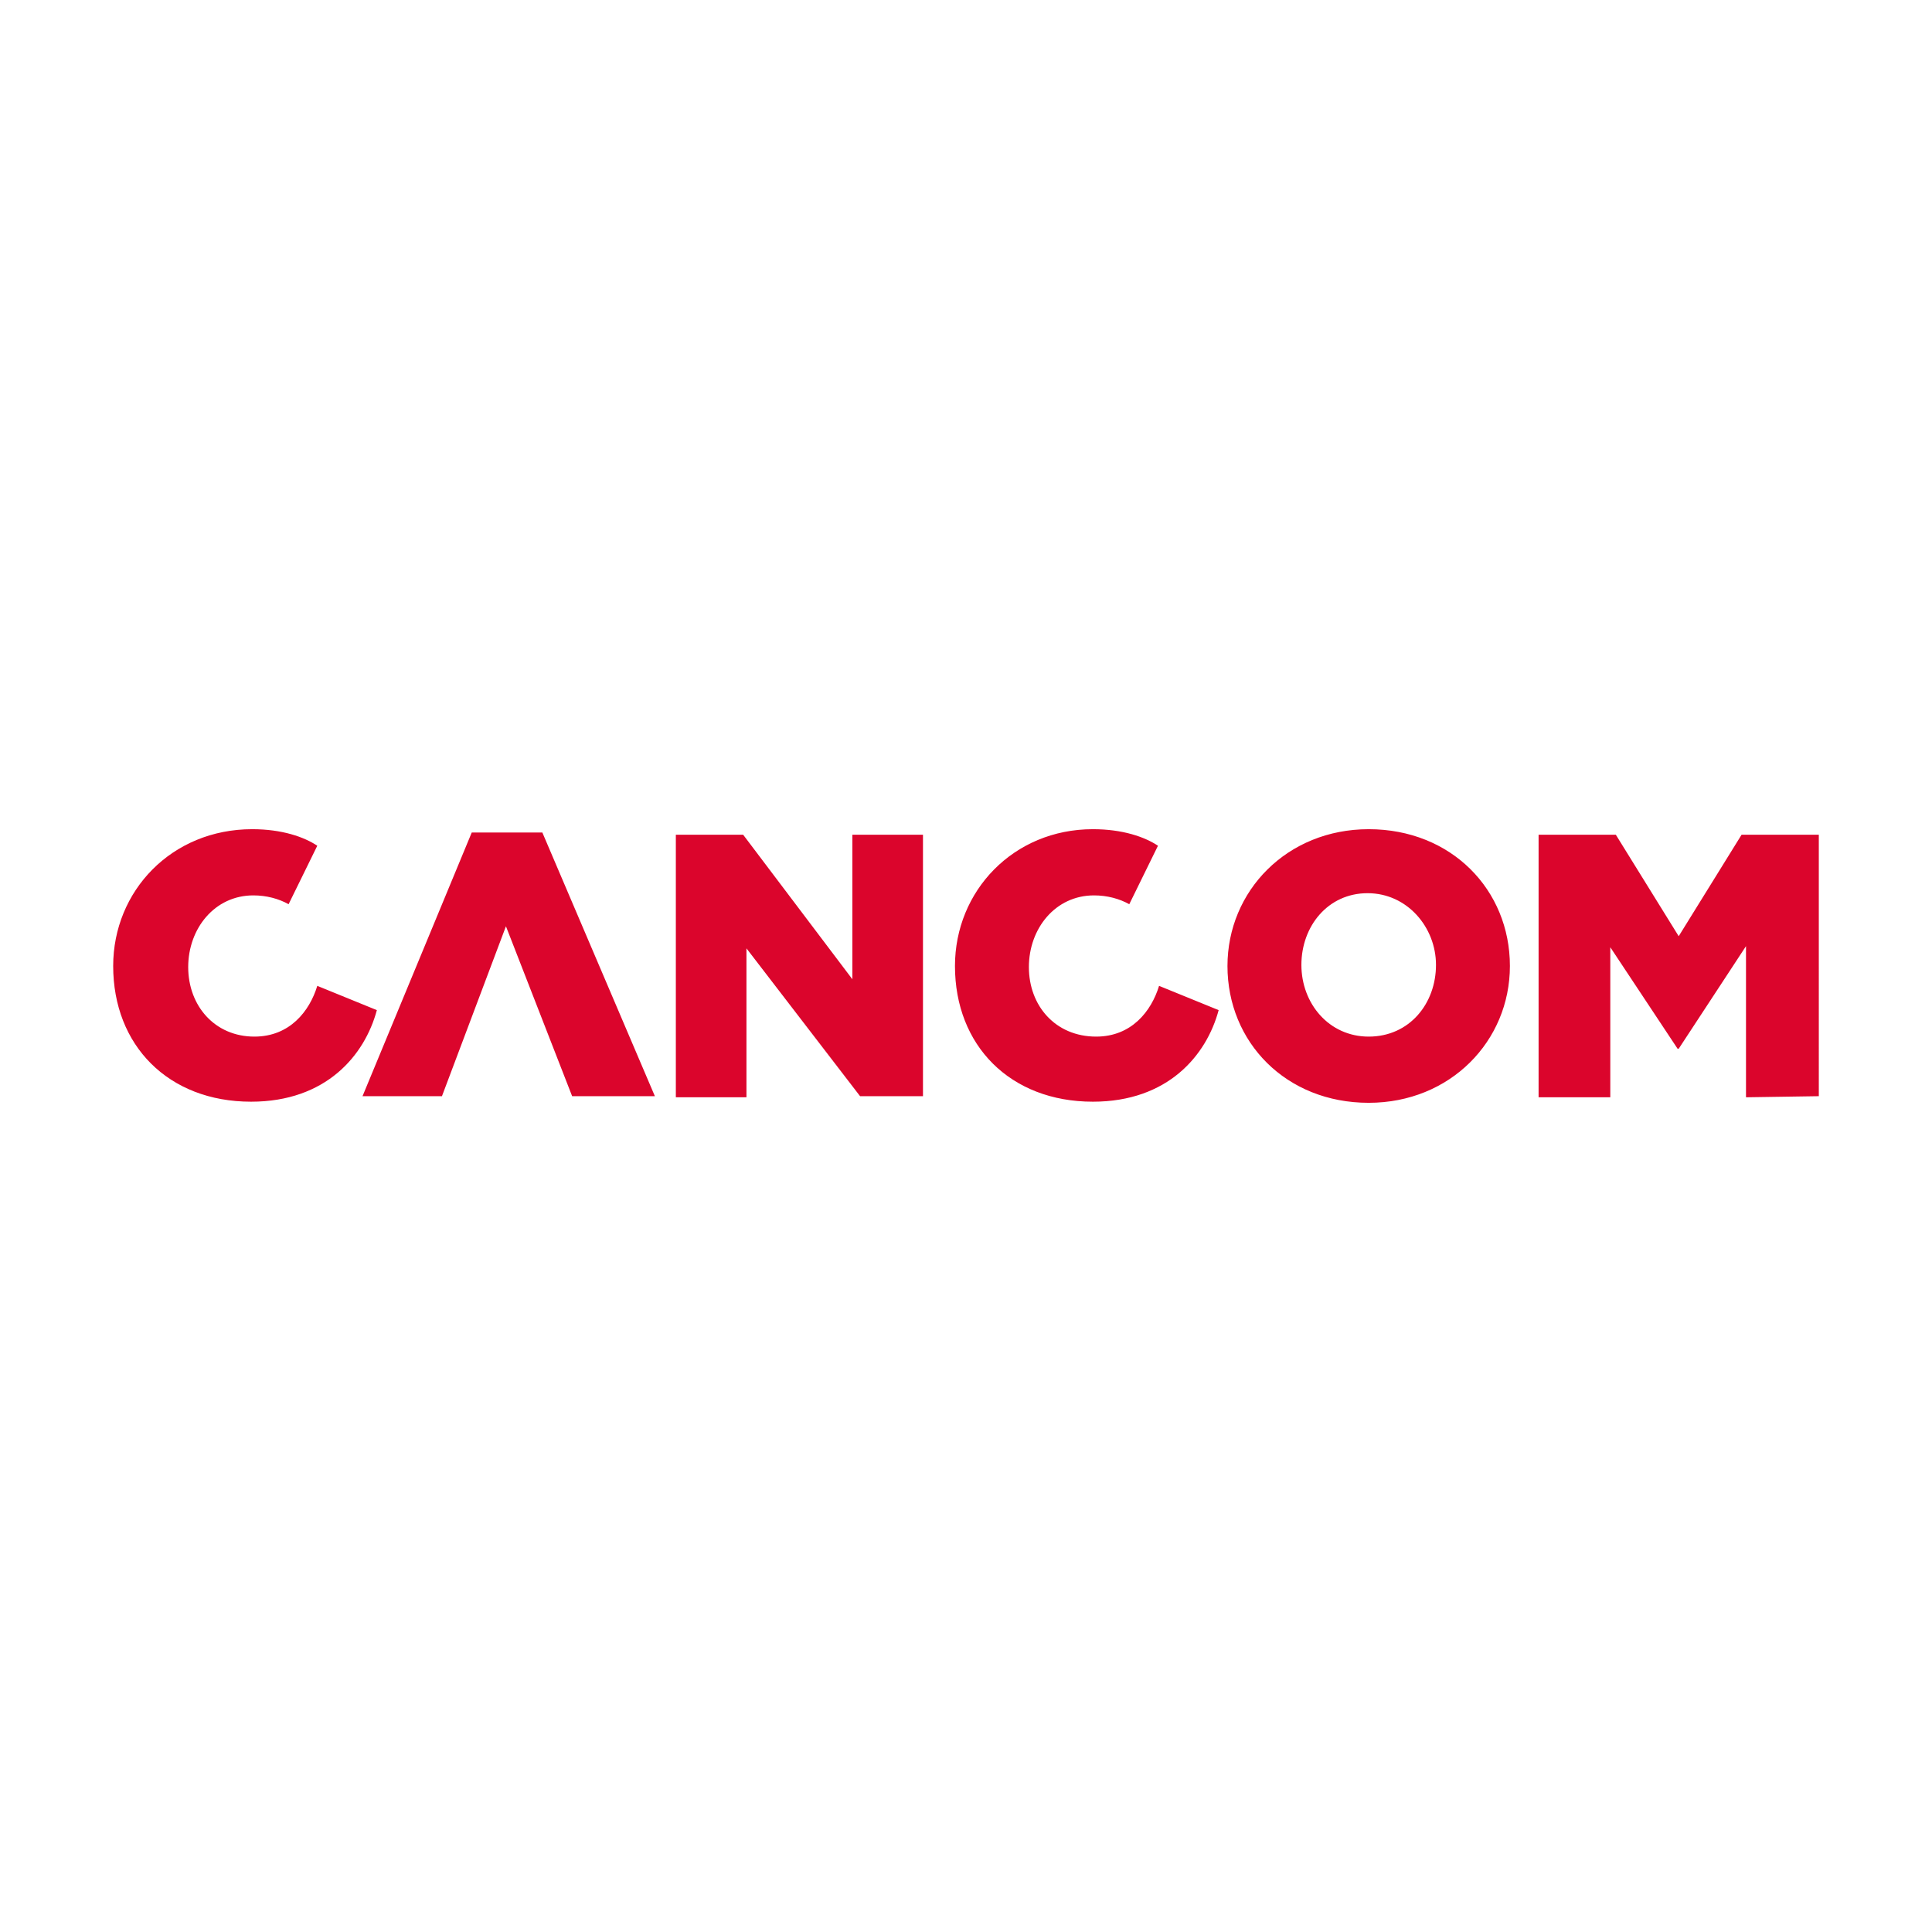 <svg xmlns="http://www.w3.org/2000/svg" style="isolation:isolate" viewBox="0 0 430 430" width="430" height="430"><defs><clipPath id="a"><path d="M0 0h430v430H0z"/></clipPath></defs><g clip-path="url(#a)"><clipPath id="b"><path d="M25.191 184.552v60.896h379.618v-60.896H25.191" fill="#FFF"/></clipPath><g clip-path="url(#b)"><path d="M127.339 243.975h18.416l-25.046-58.686h-15.715l-24.309 58.686h17.68l14.241-37.815 14.733 37.815zm192.265-29.221c0 8.595-5.894 15.961-14.979 15.961-8.84 0-14.978-7.366-14.978-15.961 0-8.594 5.893-15.96 14.733-15.96 8.839 0 15.224 7.612 15.224 15.96zm16.451.246c0-16.943-13.014-30.448-31.43-30.448-18.17 0-31.43 13.751-31.43 30.448 0 16.943 13.014 30.448 31.43 30.448 18.171 0 31.43-13.751 31.43-30.448zm-107.059.246c0-8.595 5.893-15.961 14.488-15.961 2.946 0 5.647.737 7.857 1.964l6.384-13.014c-2.946-1.964-7.857-3.683-14.487-3.683-17.679 0-30.693 13.751-30.693 30.448 0 17.679 12.277 30.202 30.693 30.202 16.697 0 25.292-10.313 27.993-20.38l-13.26-5.402c-1.719 5.647-6.139 11.295-13.996 11.295-9.086 0-14.979-6.875-14.979-15.469zm-187.108 0c0-8.595 5.894-15.961 14.488-15.961 2.946 0 5.647.737 7.857 1.964l6.385-13.014c-2.947-1.964-7.858-3.683-14.488-3.683-17.925 0-30.939 13.751-30.939 30.448 0 17.679 12.278 30.202 30.694 30.202 16.697 0 25.291-10.313 27.992-20.38l-13.259-5.402c-1.719 5.647-6.139 11.295-13.997 11.295-8.839 0-14.733-6.875-14.733-15.469zm149.539 28.729h13.997V185.78h-15.715v32.167l-24.31-32.167h-14.978v58.44h15.715v-33.149l25.291 32.904zm213.382 0V185.78h-17.188l-13.997 22.59-13.996-22.59H342.44v58.44h15.96v-33.394l14.979 22.59h.245l14.979-22.836v33.64l16.206-.245z" fill="#DB052C"/></g></g></svg>